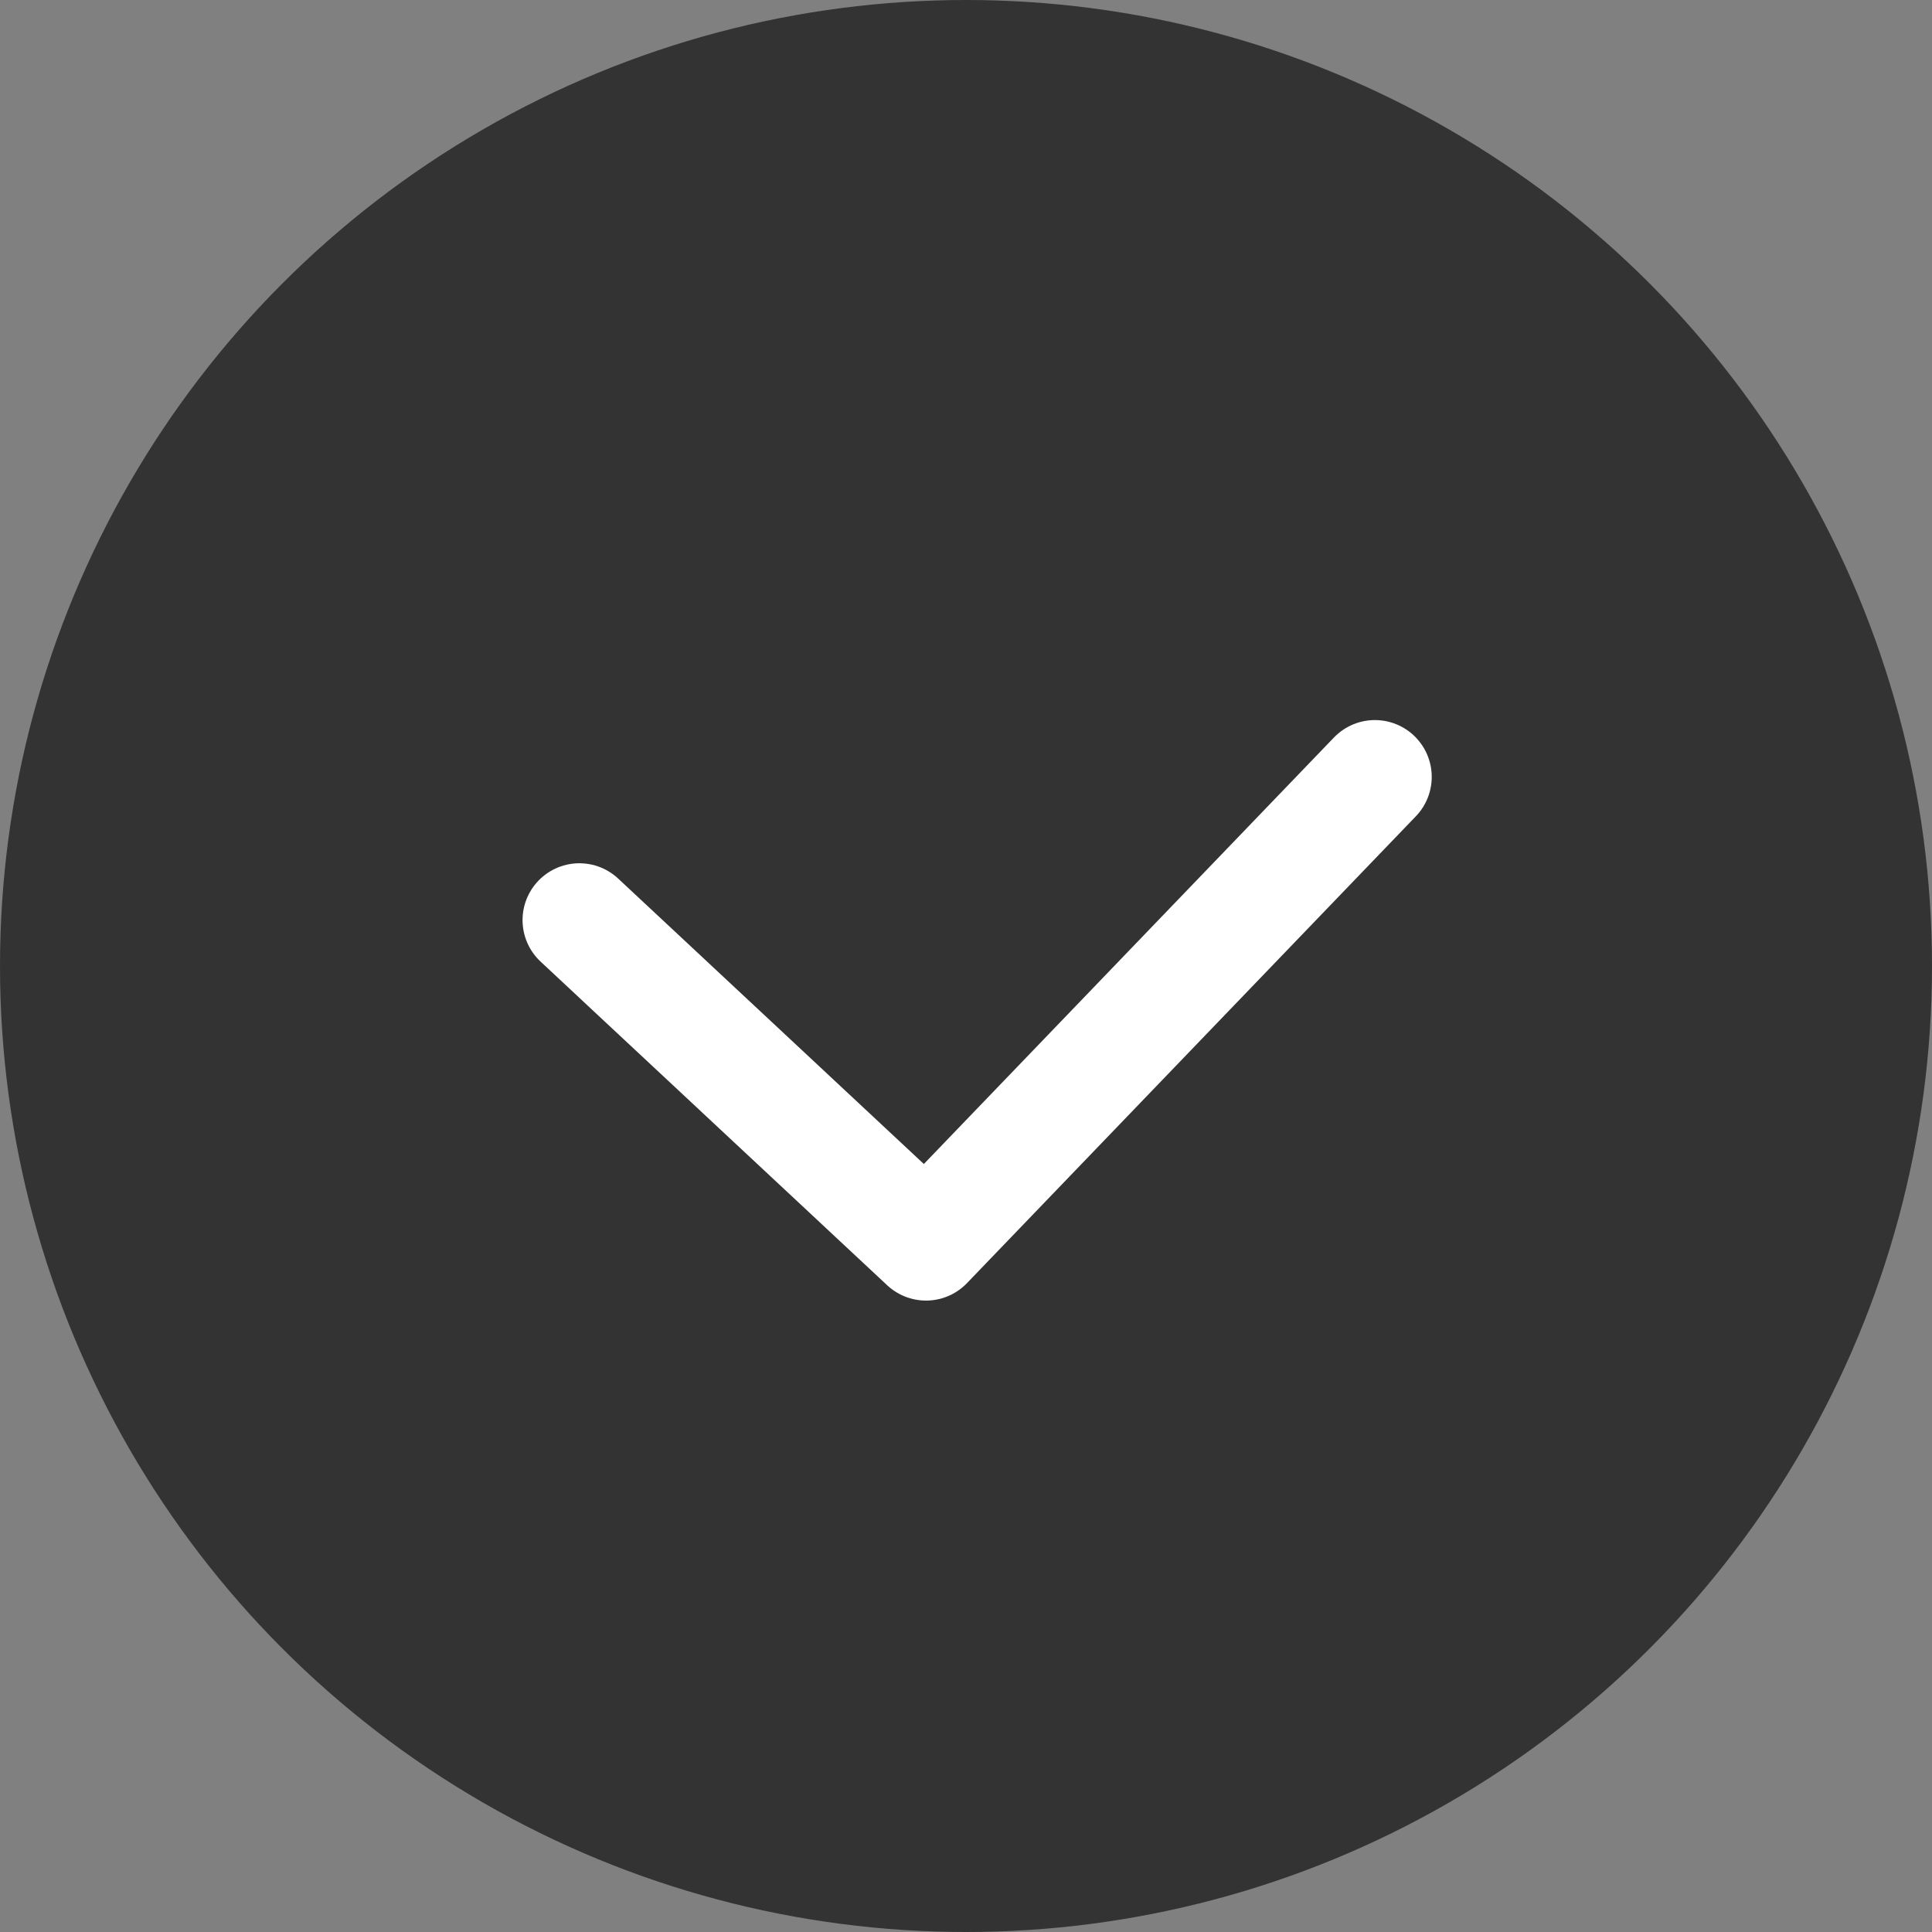 <svg xmlns="http://www.w3.org/2000/svg" viewBox="0 0 17 17">
  <rect x="0" y="0" width="17" height="17" fill="#808080" stroke="none"/>
  <g id="レイヤー_2" data-name="レイヤー 2">
    <g id="レイヤー_1-2" data-name="レイヤー 1">
      <g>
        <circle cx="8.5" cy="8.5" r="8.5" fill="#333"/>
        <polyline points="5.098 8.096 8.148 10.944 12.098 6.836" fill="none" stroke="#fff" stroke-linecap="round" stroke-linejoin="round"/>
      </g>
    </g>
  </g>
</svg>
